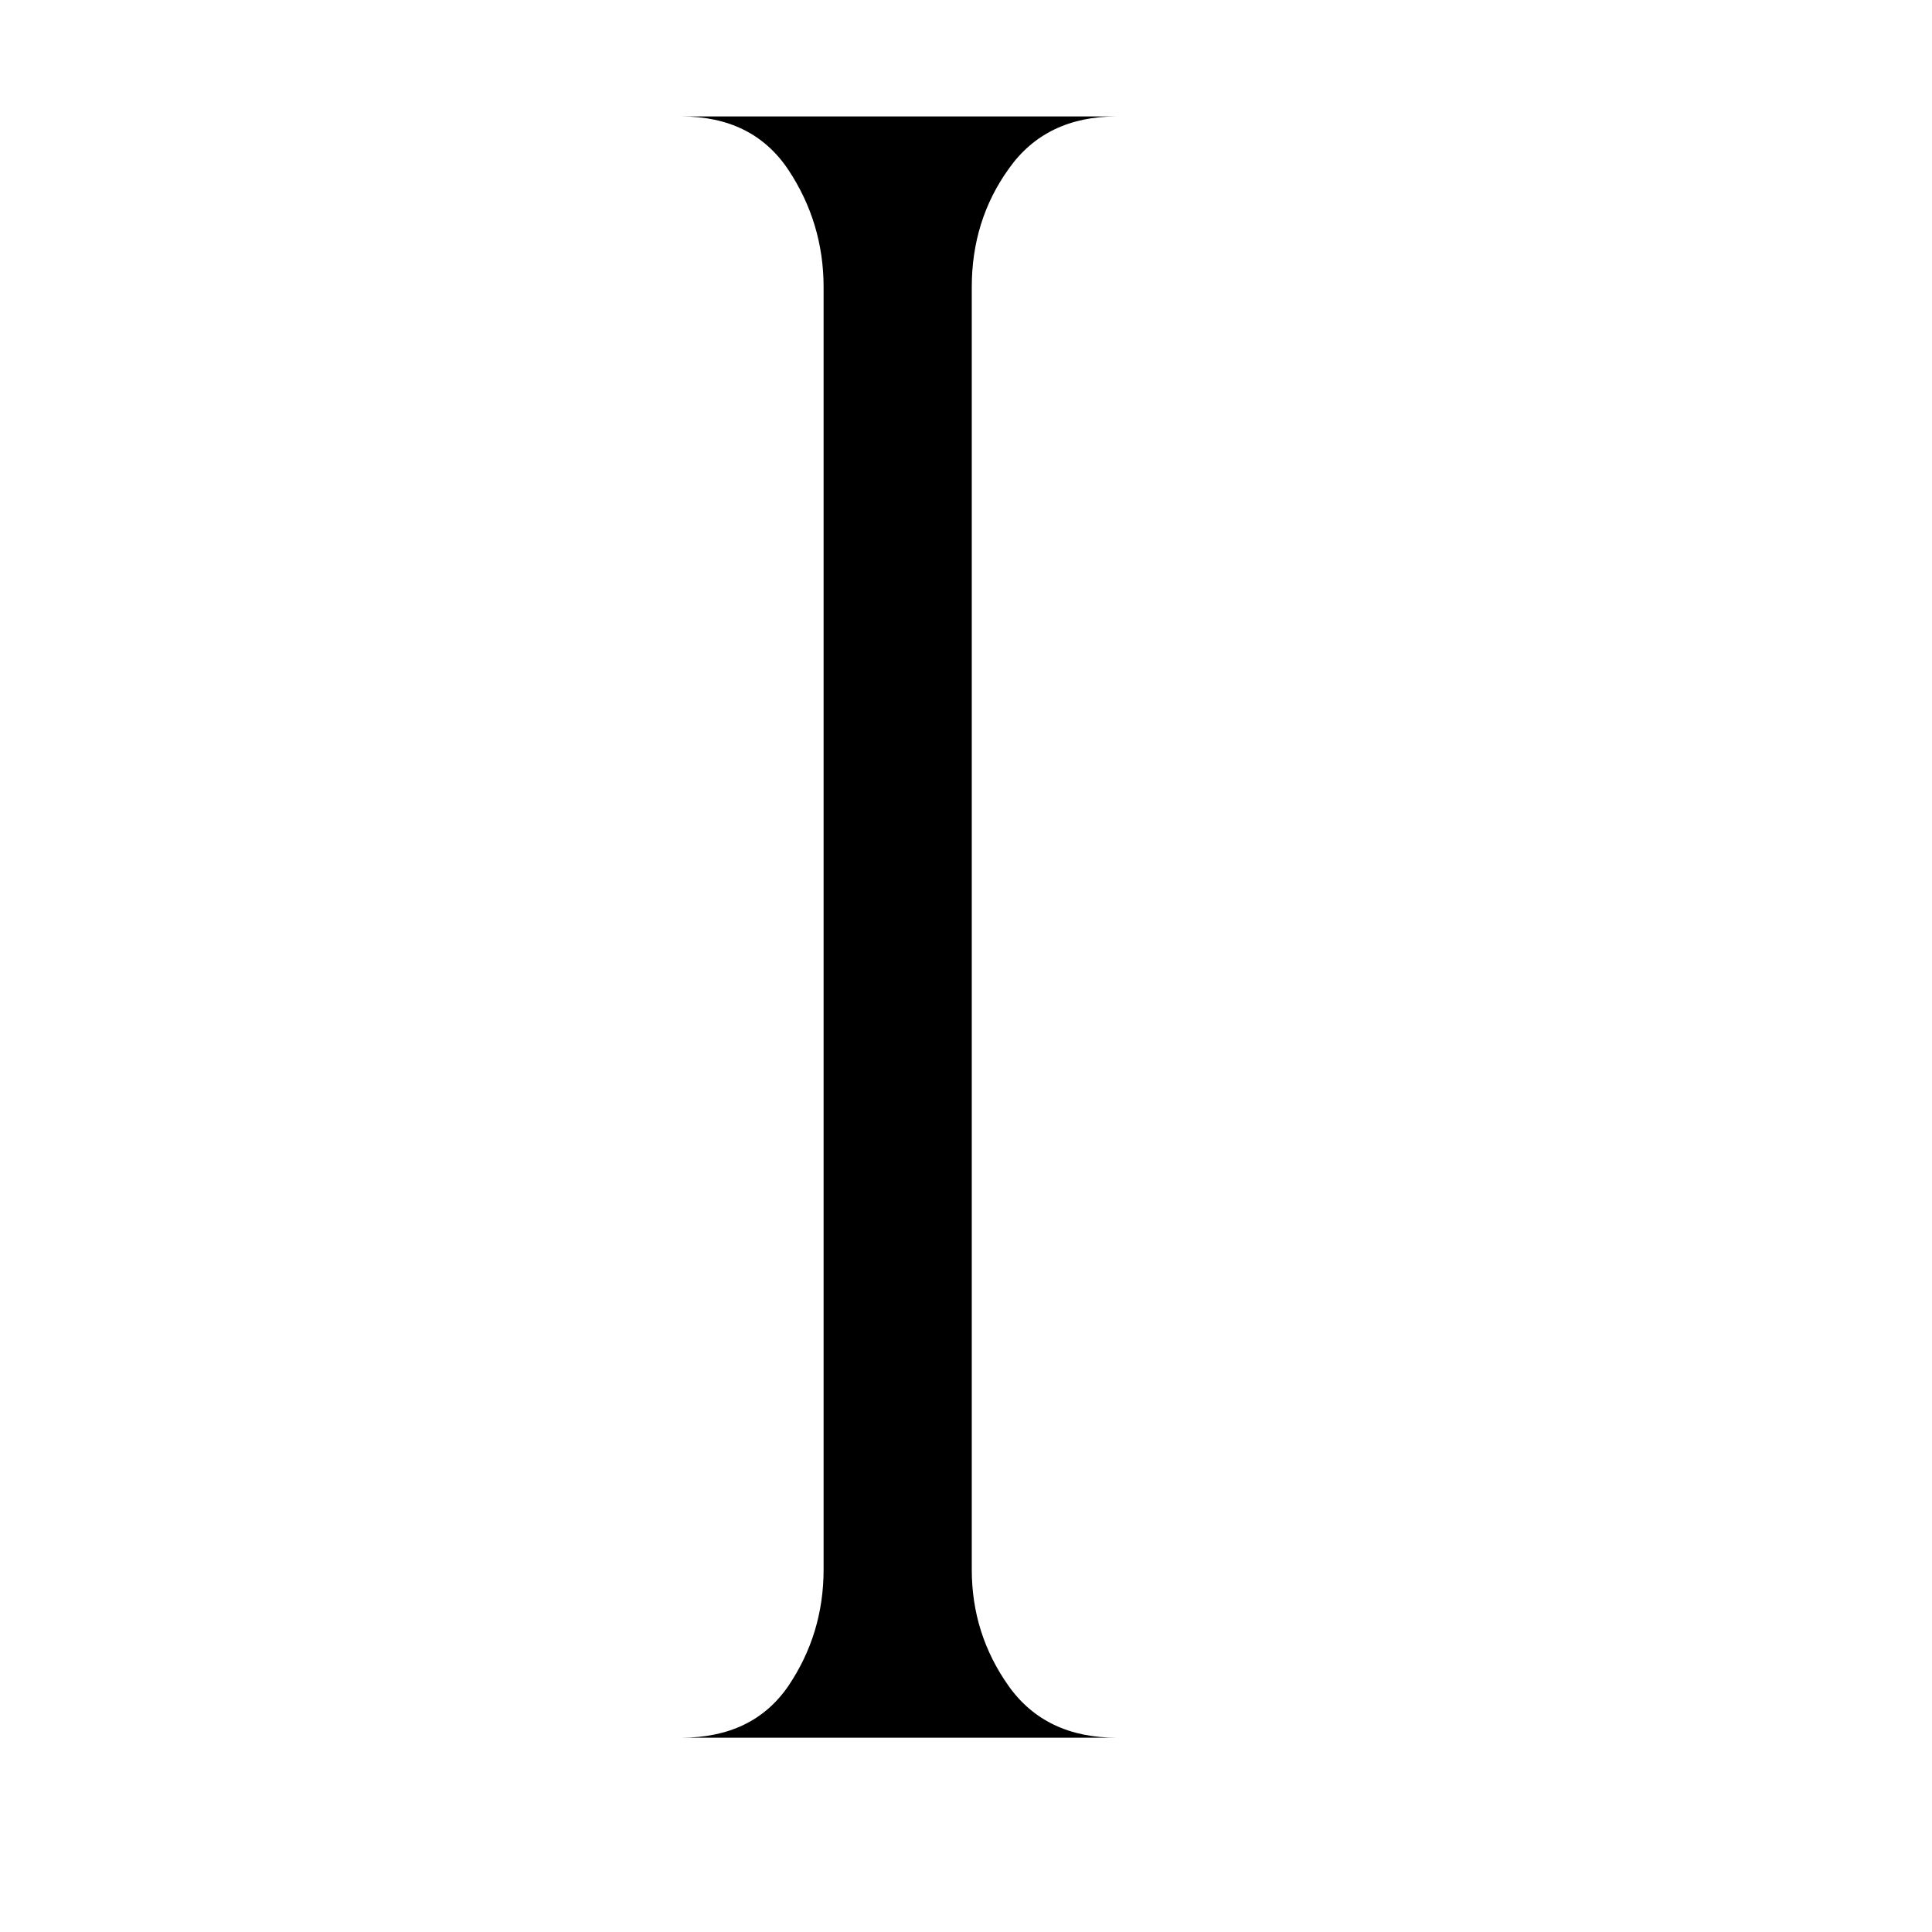 <svg xmlns="http://www.w3.org/2000/svg" xmlns:xlink="http://www.w3.org/1999/xlink" width="50" zoomAndPan="magnify" viewBox="0 0 37.5 37.5" height="50" preserveAspectRatio="xMidYMid meet" version="1.0"><defs><g/></defs><g fill="#000000" fill-opacity="1"><g transform="translate(13.174, 33.776)"><g><path d="M 2.812 -28.203 C 2.812 -29.035 2.582 -29.797 2.125 -30.484 C 1.664 -31.172 0.973 -31.516 0.047 -31.516 L 8.5 -31.516 C 7.582 -31.516 6.883 -31.176 6.406 -30.5 C 5.926 -29.832 5.688 -29.066 5.688 -28.203 L 5.688 -3.312 C 5.688 -2.477 5.926 -1.723 6.406 -1.047 C 6.883 -0.379 7.582 -0.047 8.5 -0.047 L 0.047 -0.047 C 0.973 -0.047 1.664 -0.379 2.125 -1.047 C 2.582 -1.723 2.812 -2.477 2.812 -3.312 Z M 2.812 -28.203 "/></g></g></g></svg>